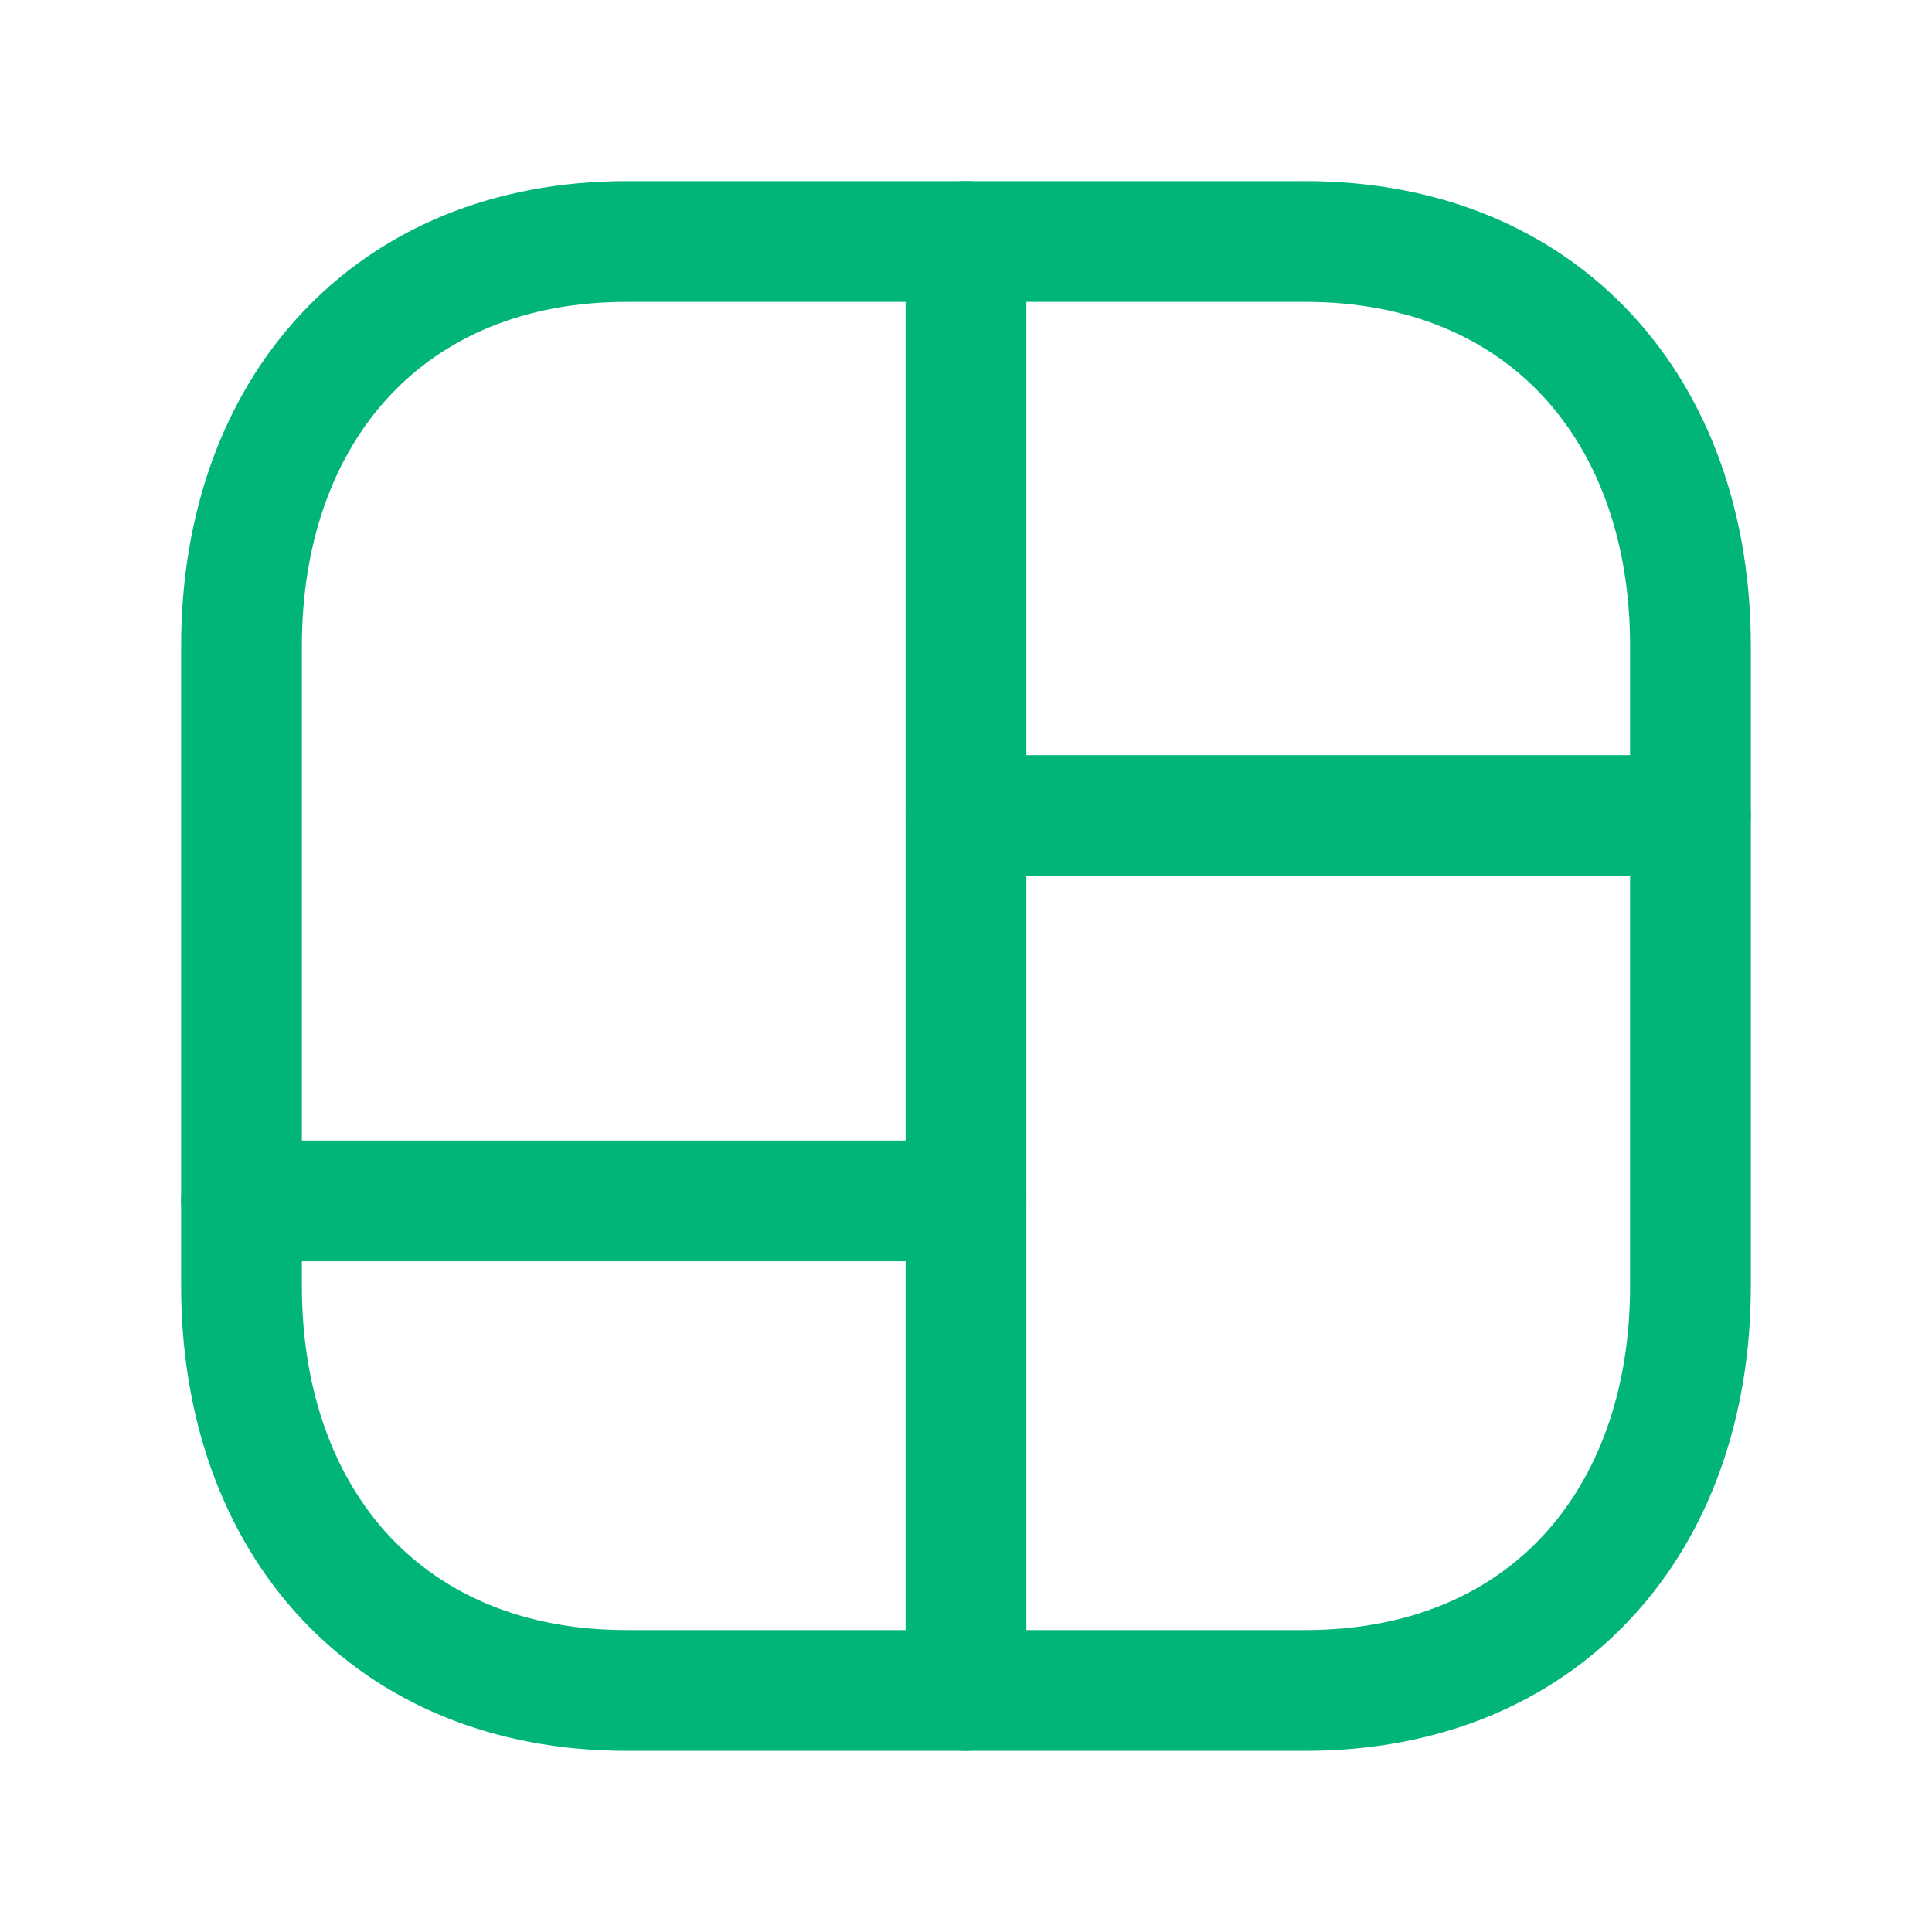 <svg width="40" height="40" viewBox="0 0 40 40" fill="none" xmlns="http://www.w3.org/2000/svg">
<path fill-rule="evenodd" clip-rule="evenodd" d="M6.235 6.495C7.876 4.735 10.213 3.75 12.972 3.75H27.029C29.795 3.75 32.132 4.735 33.772 6.496C35.402 8.247 36.249 10.665 36.249 13.377V26.622C36.249 29.334 35.402 31.752 33.771 33.503C32.132 35.265 29.794 36.249 27.027 36.249H12.972C10.206 36.249 7.869 35.264 6.229 33.503C4.598 31.752 3.75 29.335 3.75 26.622V13.377C3.75 10.663 4.602 8.246 6.235 6.495ZM8.063 8.2C6.934 9.411 6.25 11.182 6.25 13.377V26.622C6.25 28.818 6.931 30.589 8.058 31.8C9.176 33 10.824 33.749 12.972 33.749H27.027C29.176 33.749 30.825 33 31.942 31.8C33.068 30.589 33.749 28.818 33.749 26.622V13.377C33.749 11.181 33.068 9.41 31.942 8.2C30.825 7 29.177 6.25 27.029 6.25H12.972C10.832 6.25 9.183 6.999 8.063 8.2Z" fill="#00B576"/>
<path fill-rule="evenodd" clip-rule="evenodd" d="M20 3.75C20.69 3.75 21.25 4.31 21.25 5V34.999C21.25 35.69 20.69 36.249 20 36.249C19.31 36.249 18.75 35.69 18.75 34.999V5C18.75 4.31 19.31 3.75 20 3.75Z" fill="#00B576"/>
<path fill-rule="evenodd" clip-rule="evenodd" d="M18.75 16.885C18.75 16.194 19.309 15.635 20 15.635H34.999C35.69 15.635 36.249 16.194 36.249 16.885C36.249 17.575 35.69 18.135 34.999 18.135H20C19.309 18.135 18.75 17.575 18.75 16.885ZM3.75 24.863C3.75 24.172 4.31 23.613 5 23.613H20C20.69 23.613 21.25 24.172 21.25 24.863C21.25 25.553 20.69 26.113 20 26.113H5C4.31 26.113 3.75 25.553 3.75 24.863Z" fill="#00B576"/>
</svg>
